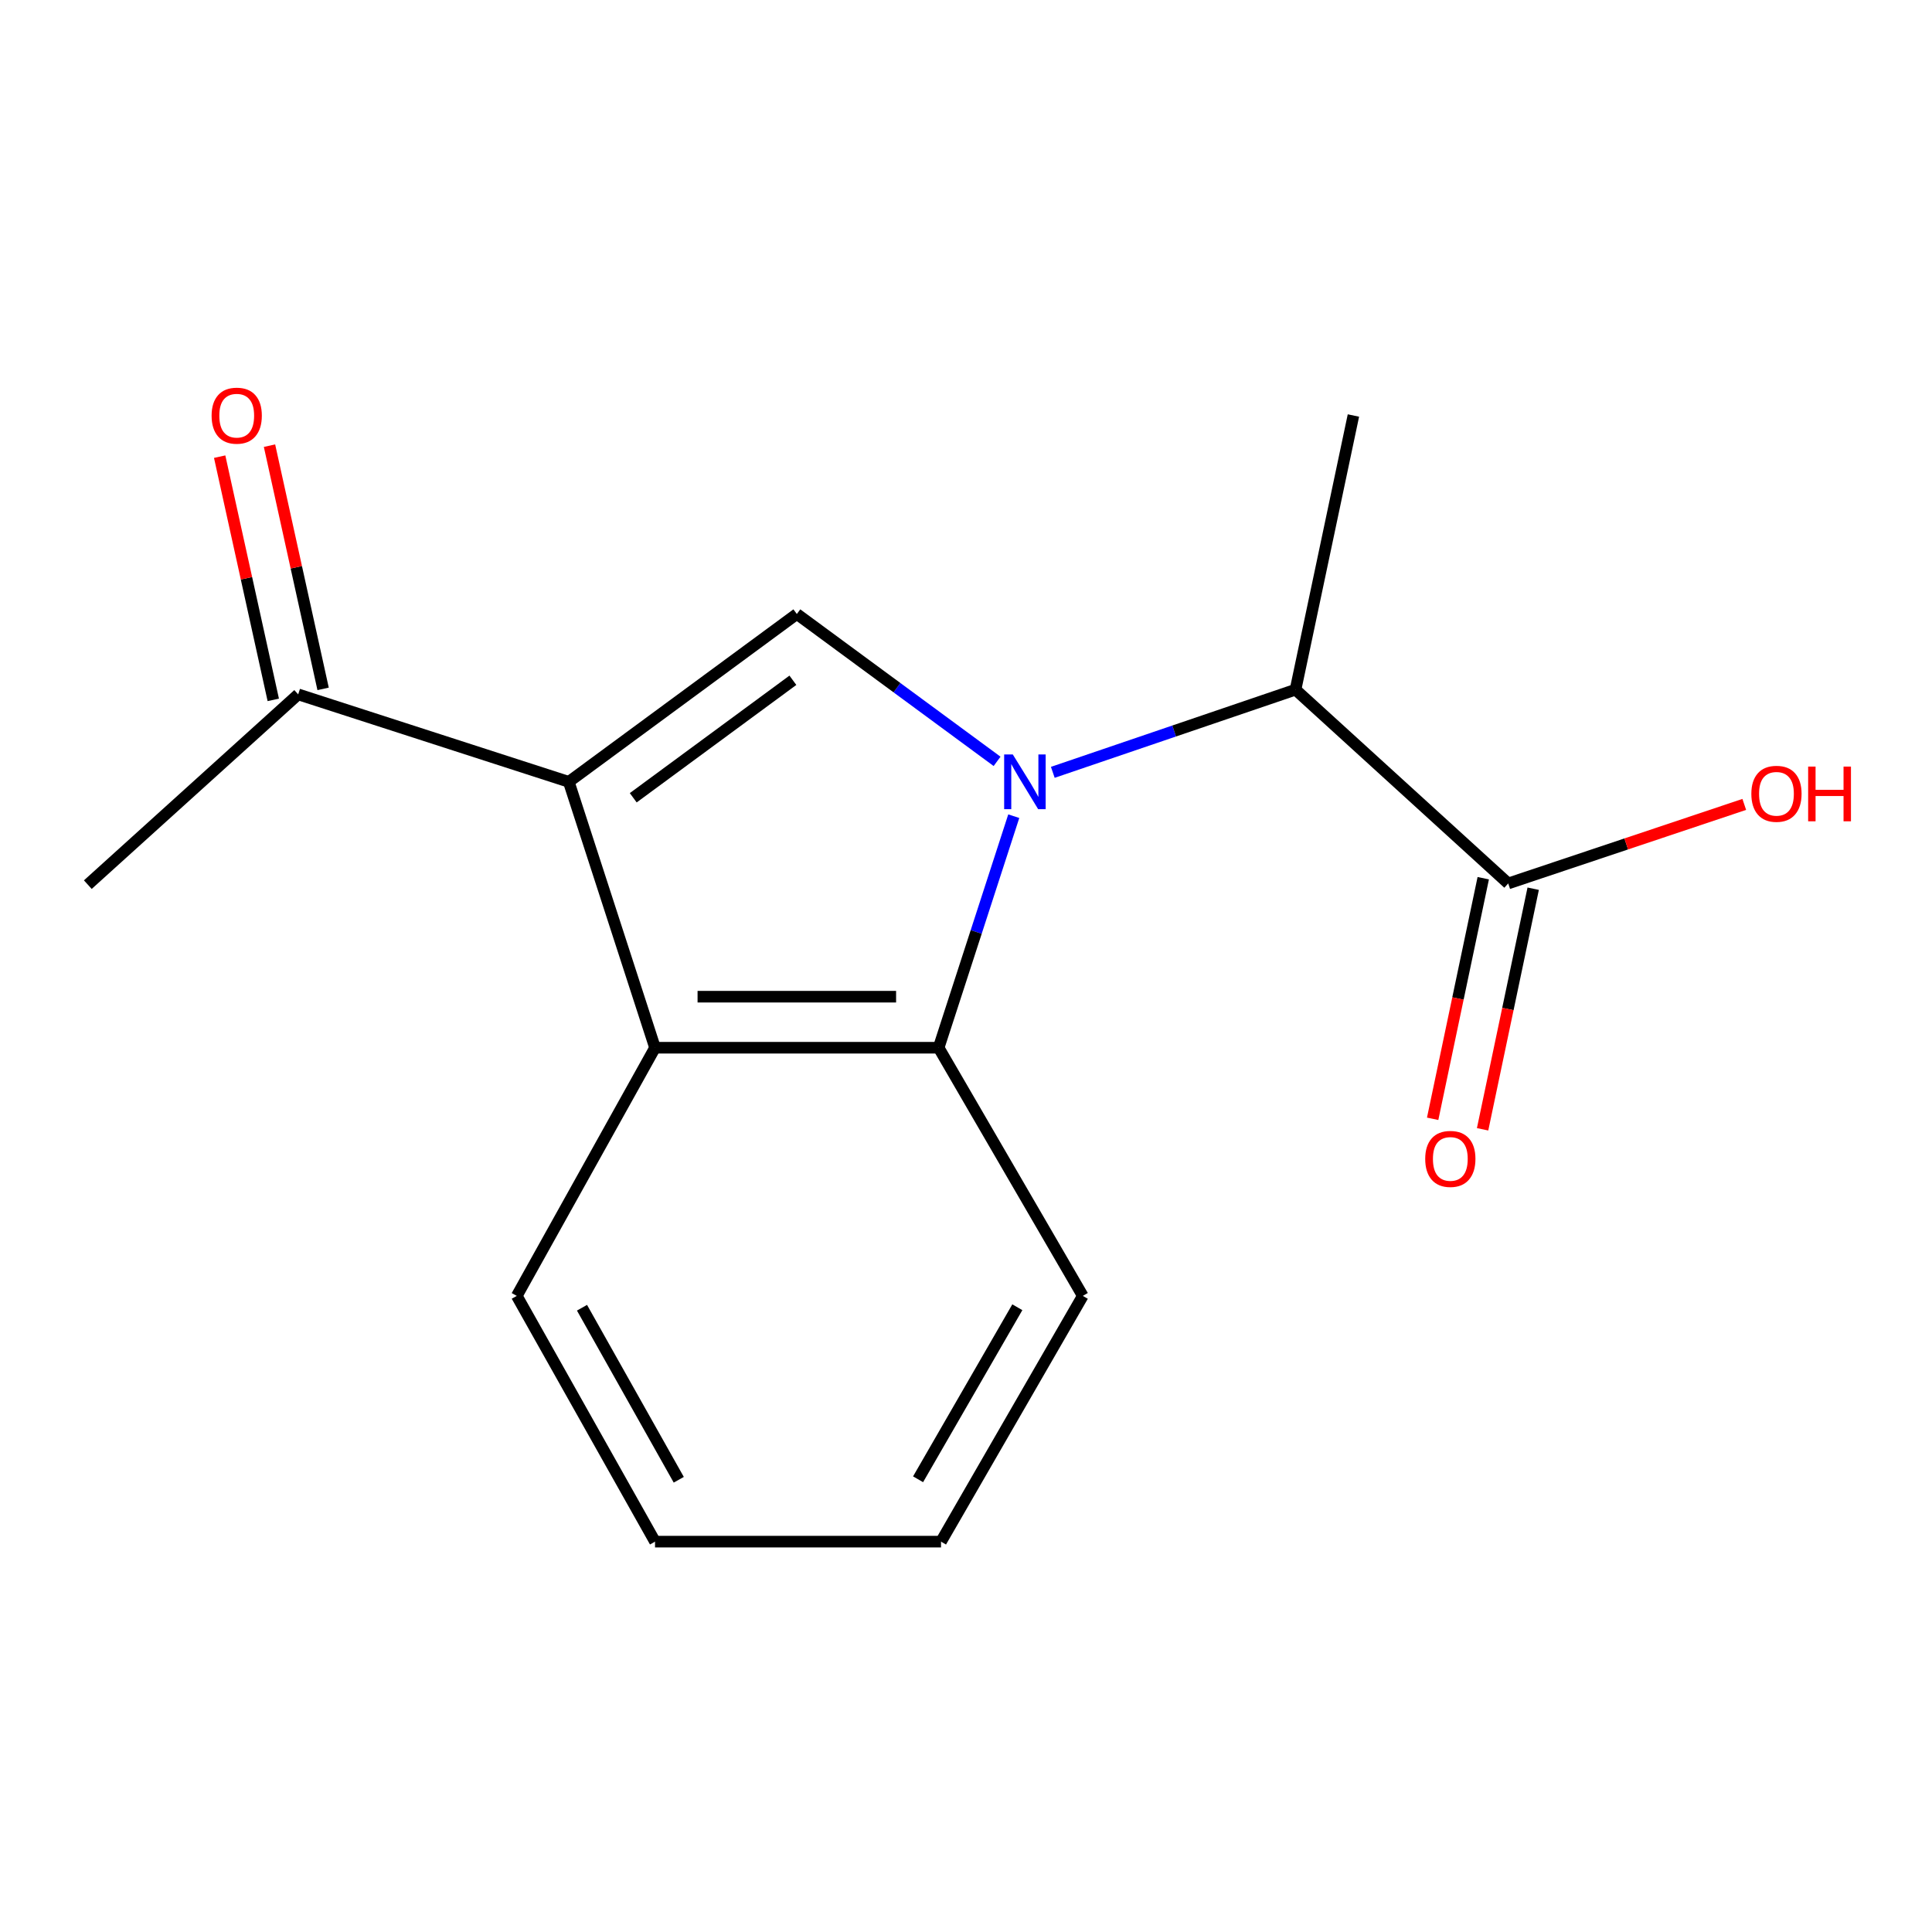 <?xml version='1.0' encoding='iso-8859-1'?>
<svg version='1.1' baseProfile='full'
              xmlns='http://www.w3.org/2000/svg'
                      xmlns:rdkit='http://www.rdkit.org/xml'
                      xmlns:xlink='http://www.w3.org/1999/xlink'
                  xml:space='preserve'
width='1000px' height='1000px' viewBox='0 0 1000 1000'>
<!-- END OF HEADER -->
<rect style='opacity:1.0;fill:#FFFFFF;stroke:none' width='1000' height='1000' x='0' y='0'> </rect>
<path class='bond-1' d='M 516.086,394.079 L 464.265,355.941' style='fill:none;fill-rule:evenodd;stroke:#0000FF;stroke-width:6px;stroke-linecap:butt;stroke-linejoin:miter;stroke-opacity:1' />
<path class='bond-1' d='M 464.265,355.941 L 412.445,317.804' style='fill:none;fill-rule:evenodd;stroke:#000000;stroke-width:6px;stroke-linecap:butt;stroke-linejoin:miter;stroke-opacity:1' />
<path class='bond-2' d='M 524.722,422.457 L 505.278,482.379' style='fill:none;fill-rule:evenodd;stroke:#0000FF;stroke-width:6px;stroke-linecap:butt;stroke-linejoin:miter;stroke-opacity:1' />
<path class='bond-2' d='M 505.278,482.379 L 485.834,542.301' style='fill:none;fill-rule:evenodd;stroke:#000000;stroke-width:6px;stroke-linecap:butt;stroke-linejoin:miter;stroke-opacity:1' />
<path class='bond-4' d='M 544.929,399.761 L 607.746,378.366' style='fill:none;fill-rule:evenodd;stroke:#0000FF;stroke-width:6px;stroke-linecap:butt;stroke-linejoin:miter;stroke-opacity:1' />
<path class='bond-4' d='M 607.746,378.366 L 670.562,356.971' style='fill:none;fill-rule:evenodd;stroke:#000000;stroke-width:6px;stroke-linecap:butt;stroke-linejoin:miter;stroke-opacity:1' />
<path class='bond-0' d='M 294.4,404.679 L 412.445,317.804' style='fill:none;fill-rule:evenodd;stroke:#000000;stroke-width:6px;stroke-linecap:butt;stroke-linejoin:miter;stroke-opacity:1' />
<path class='bond-0' d='M 327.764,412.923 L 410.395,352.11' style='fill:none;fill-rule:evenodd;stroke:#000000;stroke-width:6px;stroke-linecap:butt;stroke-linejoin:miter;stroke-opacity:1' />
<path class='bond-6' d='M 294.4,404.679 L 154.342,359.407' style='fill:none;fill-rule:evenodd;stroke:#000000;stroke-width:6px;stroke-linecap:butt;stroke-linejoin:miter;stroke-opacity:1' />
<path class='bond-16' d='M 294.4,404.679 L 339.041,542.301' style='fill:none;fill-rule:evenodd;stroke:#000000;stroke-width:6px;stroke-linecap:butt;stroke-linejoin:miter;stroke-opacity:1' />
<path class='bond-3' d='M 485.834,542.301 L 339.041,542.301' style='fill:none;fill-rule:evenodd;stroke:#000000;stroke-width:6px;stroke-linecap:butt;stroke-linejoin:miter;stroke-opacity:1' />
<path class='bond-3' d='M 463.815,515.886 L 361.06,515.886' style='fill:none;fill-rule:evenodd;stroke:#000000;stroke-width:6px;stroke-linecap:butt;stroke-linejoin:miter;stroke-opacity:1' />
<path class='bond-10' d='M 485.834,542.301 L 560.456,670.75' style='fill:none;fill-rule:evenodd;stroke:#000000;stroke-width:6px;stroke-linecap:butt;stroke-linejoin:miter;stroke-opacity:1' />
<path class='bond-11' d='M 339.041,542.301 L 267.486,670.75' style='fill:none;fill-rule:evenodd;stroke:#000000;stroke-width:6px;stroke-linecap:butt;stroke-linejoin:miter;stroke-opacity:1' />
<path class='bond-5' d='M 670.562,356.971 L 780.653,457.274' style='fill:none;fill-rule:evenodd;stroke:#000000;stroke-width:6px;stroke-linecap:butt;stroke-linejoin:miter;stroke-opacity:1' />
<path class='bond-12' d='M 670.562,356.971 L 700.528,215.065' style='fill:none;fill-rule:evenodd;stroke:#000000;stroke-width:6px;stroke-linecap:butt;stroke-linejoin:miter;stroke-opacity:1' />
<path class='bond-7' d='M 767.729,454.556 L 754.634,516.823' style='fill:none;fill-rule:evenodd;stroke:#000000;stroke-width:6px;stroke-linecap:butt;stroke-linejoin:miter;stroke-opacity:1' />
<path class='bond-7' d='M 754.634,516.823 L 741.54,579.09' style='fill:none;fill-rule:evenodd;stroke:#FF0000;stroke-width:6px;stroke-linecap:butt;stroke-linejoin:miter;stroke-opacity:1' />
<path class='bond-7' d='M 793.578,459.992 L 780.484,522.259' style='fill:none;fill-rule:evenodd;stroke:#000000;stroke-width:6px;stroke-linecap:butt;stroke-linejoin:miter;stroke-opacity:1' />
<path class='bond-7' d='M 780.484,522.259 L 767.389,584.526' style='fill:none;fill-rule:evenodd;stroke:#FF0000;stroke-width:6px;stroke-linecap:butt;stroke-linejoin:miter;stroke-opacity:1' />
<path class='bond-9' d='M 780.653,457.274 L 841.743,436.819' style='fill:none;fill-rule:evenodd;stroke:#000000;stroke-width:6px;stroke-linecap:butt;stroke-linejoin:miter;stroke-opacity:1' />
<path class='bond-9' d='M 841.743,436.819 L 902.832,416.363' style='fill:none;fill-rule:evenodd;stroke:#FF0000;stroke-width:6px;stroke-linecap:butt;stroke-linejoin:miter;stroke-opacity:1' />
<path class='bond-8' d='M 167.24,356.564 L 153.367,293.621' style='fill:none;fill-rule:evenodd;stroke:#000000;stroke-width:6px;stroke-linecap:butt;stroke-linejoin:miter;stroke-opacity:1' />
<path class='bond-8' d='M 153.367,293.621 L 139.493,230.677' style='fill:none;fill-rule:evenodd;stroke:#FF0000;stroke-width:6px;stroke-linecap:butt;stroke-linejoin:miter;stroke-opacity:1' />
<path class='bond-8' d='M 141.445,362.25 L 127.571,299.307' style='fill:none;fill-rule:evenodd;stroke:#000000;stroke-width:6px;stroke-linecap:butt;stroke-linejoin:miter;stroke-opacity:1' />
<path class='bond-8' d='M 127.571,299.307 L 113.697,236.363' style='fill:none;fill-rule:evenodd;stroke:#FF0000;stroke-width:6px;stroke-linecap:butt;stroke-linejoin:miter;stroke-opacity:1' />
<path class='bond-13' d='M 154.342,359.407 L 45.455,457.891' style='fill:none;fill-rule:evenodd;stroke:#000000;stroke-width:6px;stroke-linecap:butt;stroke-linejoin:miter;stroke-opacity:1' />
<path class='bond-14' d='M 560.456,670.75 L 487.067,797.953' style='fill:none;fill-rule:evenodd;stroke:#000000;stroke-width:6px;stroke-linecap:butt;stroke-linejoin:miter;stroke-opacity:1' />
<path class='bond-14' d='M 526.568,676.63 L 475.195,765.672' style='fill:none;fill-rule:evenodd;stroke:#000000;stroke-width:6px;stroke-linecap:butt;stroke-linejoin:miter;stroke-opacity:1' />
<path class='bond-17' d='M 267.486,670.75 L 339.041,797.953' style='fill:none;fill-rule:evenodd;stroke:#000000;stroke-width:6px;stroke-linecap:butt;stroke-linejoin:miter;stroke-opacity:1' />
<path class='bond-17' d='M 301.242,676.88 L 351.33,765.922' style='fill:none;fill-rule:evenodd;stroke:#000000;stroke-width:6px;stroke-linecap:butt;stroke-linejoin:miter;stroke-opacity:1' />
<path class='bond-15' d='M 487.067,797.953 L 339.041,797.953' style='fill:none;fill-rule:evenodd;stroke:#000000;stroke-width:6px;stroke-linecap:butt;stroke-linejoin:miter;stroke-opacity:1' />
<path  class='atom-0' d='M 524.23 390.519
L 533.51 405.519
Q 534.43 406.999, 535.91 409.679
Q 537.39 412.359, 537.47 412.519
L 537.47 390.519
L 541.23 390.519
L 541.23 418.839
L 537.35 418.839
L 527.39 402.439
Q 526.23 400.519, 524.99 398.319
Q 523.79 396.119, 523.43 395.439
L 523.43 418.839
L 519.75 418.839
L 519.75 390.519
L 524.23 390.519
' fill='#0000FF'/>
<path  class='atom-8' d='M 737.687 599.848
Q 737.687 593.048, 741.047 589.248
Q 744.407 585.448, 750.687 585.448
Q 756.967 585.448, 760.327 589.248
Q 763.687 593.048, 763.687 599.848
Q 763.687 606.728, 760.287 610.648
Q 756.887 614.528, 750.687 614.528
Q 744.447 614.528, 741.047 610.648
Q 737.687 606.768, 737.687 599.848
M 750.687 611.328
Q 755.007 611.328, 757.327 608.448
Q 759.687 605.528, 759.687 599.848
Q 759.687 594.288, 757.327 591.488
Q 755.007 588.648, 750.687 588.648
Q 746.367 588.648, 744.007 591.448
Q 741.687 594.248, 741.687 599.848
Q 741.687 605.568, 744.007 608.448
Q 746.367 611.328, 750.687 611.328
' fill='#FF0000'/>
<path  class='atom-9' d='M 109.527 215.145
Q 109.527 208.345, 112.887 204.545
Q 116.247 200.745, 122.527 200.745
Q 128.807 200.745, 132.167 204.545
Q 135.527 208.345, 135.527 215.145
Q 135.527 222.025, 132.127 225.945
Q 128.727 229.825, 122.527 229.825
Q 116.287 229.825, 112.887 225.945
Q 109.527 222.065, 109.527 215.145
M 122.527 226.625
Q 126.847 226.625, 129.167 223.745
Q 131.527 220.825, 131.527 215.145
Q 131.527 209.585, 129.167 206.785
Q 126.847 203.945, 122.527 203.945
Q 118.207 203.945, 115.847 206.745
Q 113.527 209.545, 113.527 215.145
Q 113.527 220.865, 115.847 223.745
Q 118.207 226.625, 122.527 226.625
' fill='#FF0000'/>
<path  class='atom-10' d='M 906.493 410.864
Q 906.493 404.064, 909.853 400.264
Q 913.213 396.464, 919.493 396.464
Q 925.773 396.464, 929.133 400.264
Q 932.493 404.064, 932.493 410.864
Q 932.493 417.744, 929.093 421.664
Q 925.693 425.544, 919.493 425.544
Q 913.253 425.544, 909.853 421.664
Q 906.493 417.784, 906.493 410.864
M 919.493 422.344
Q 923.813 422.344, 926.133 419.464
Q 928.493 416.544, 928.493 410.864
Q 928.493 405.304, 926.133 402.504
Q 923.813 399.664, 919.493 399.664
Q 915.173 399.664, 912.813 402.464
Q 910.493 405.264, 910.493 410.864
Q 910.493 416.584, 912.813 419.464
Q 915.173 422.344, 919.493 422.344
' fill='#FF0000'/>
<path  class='atom-10' d='M 935.893 396.784
L 939.733 396.784
L 939.733 408.824
L 954.213 408.824
L 954.213 396.784
L 958.053 396.784
L 958.053 425.104
L 954.213 425.104
L 954.213 412.024
L 939.733 412.024
L 939.733 425.104
L 935.893 425.104
L 935.893 396.784
' fill='#FF0000'/>
</svg>
